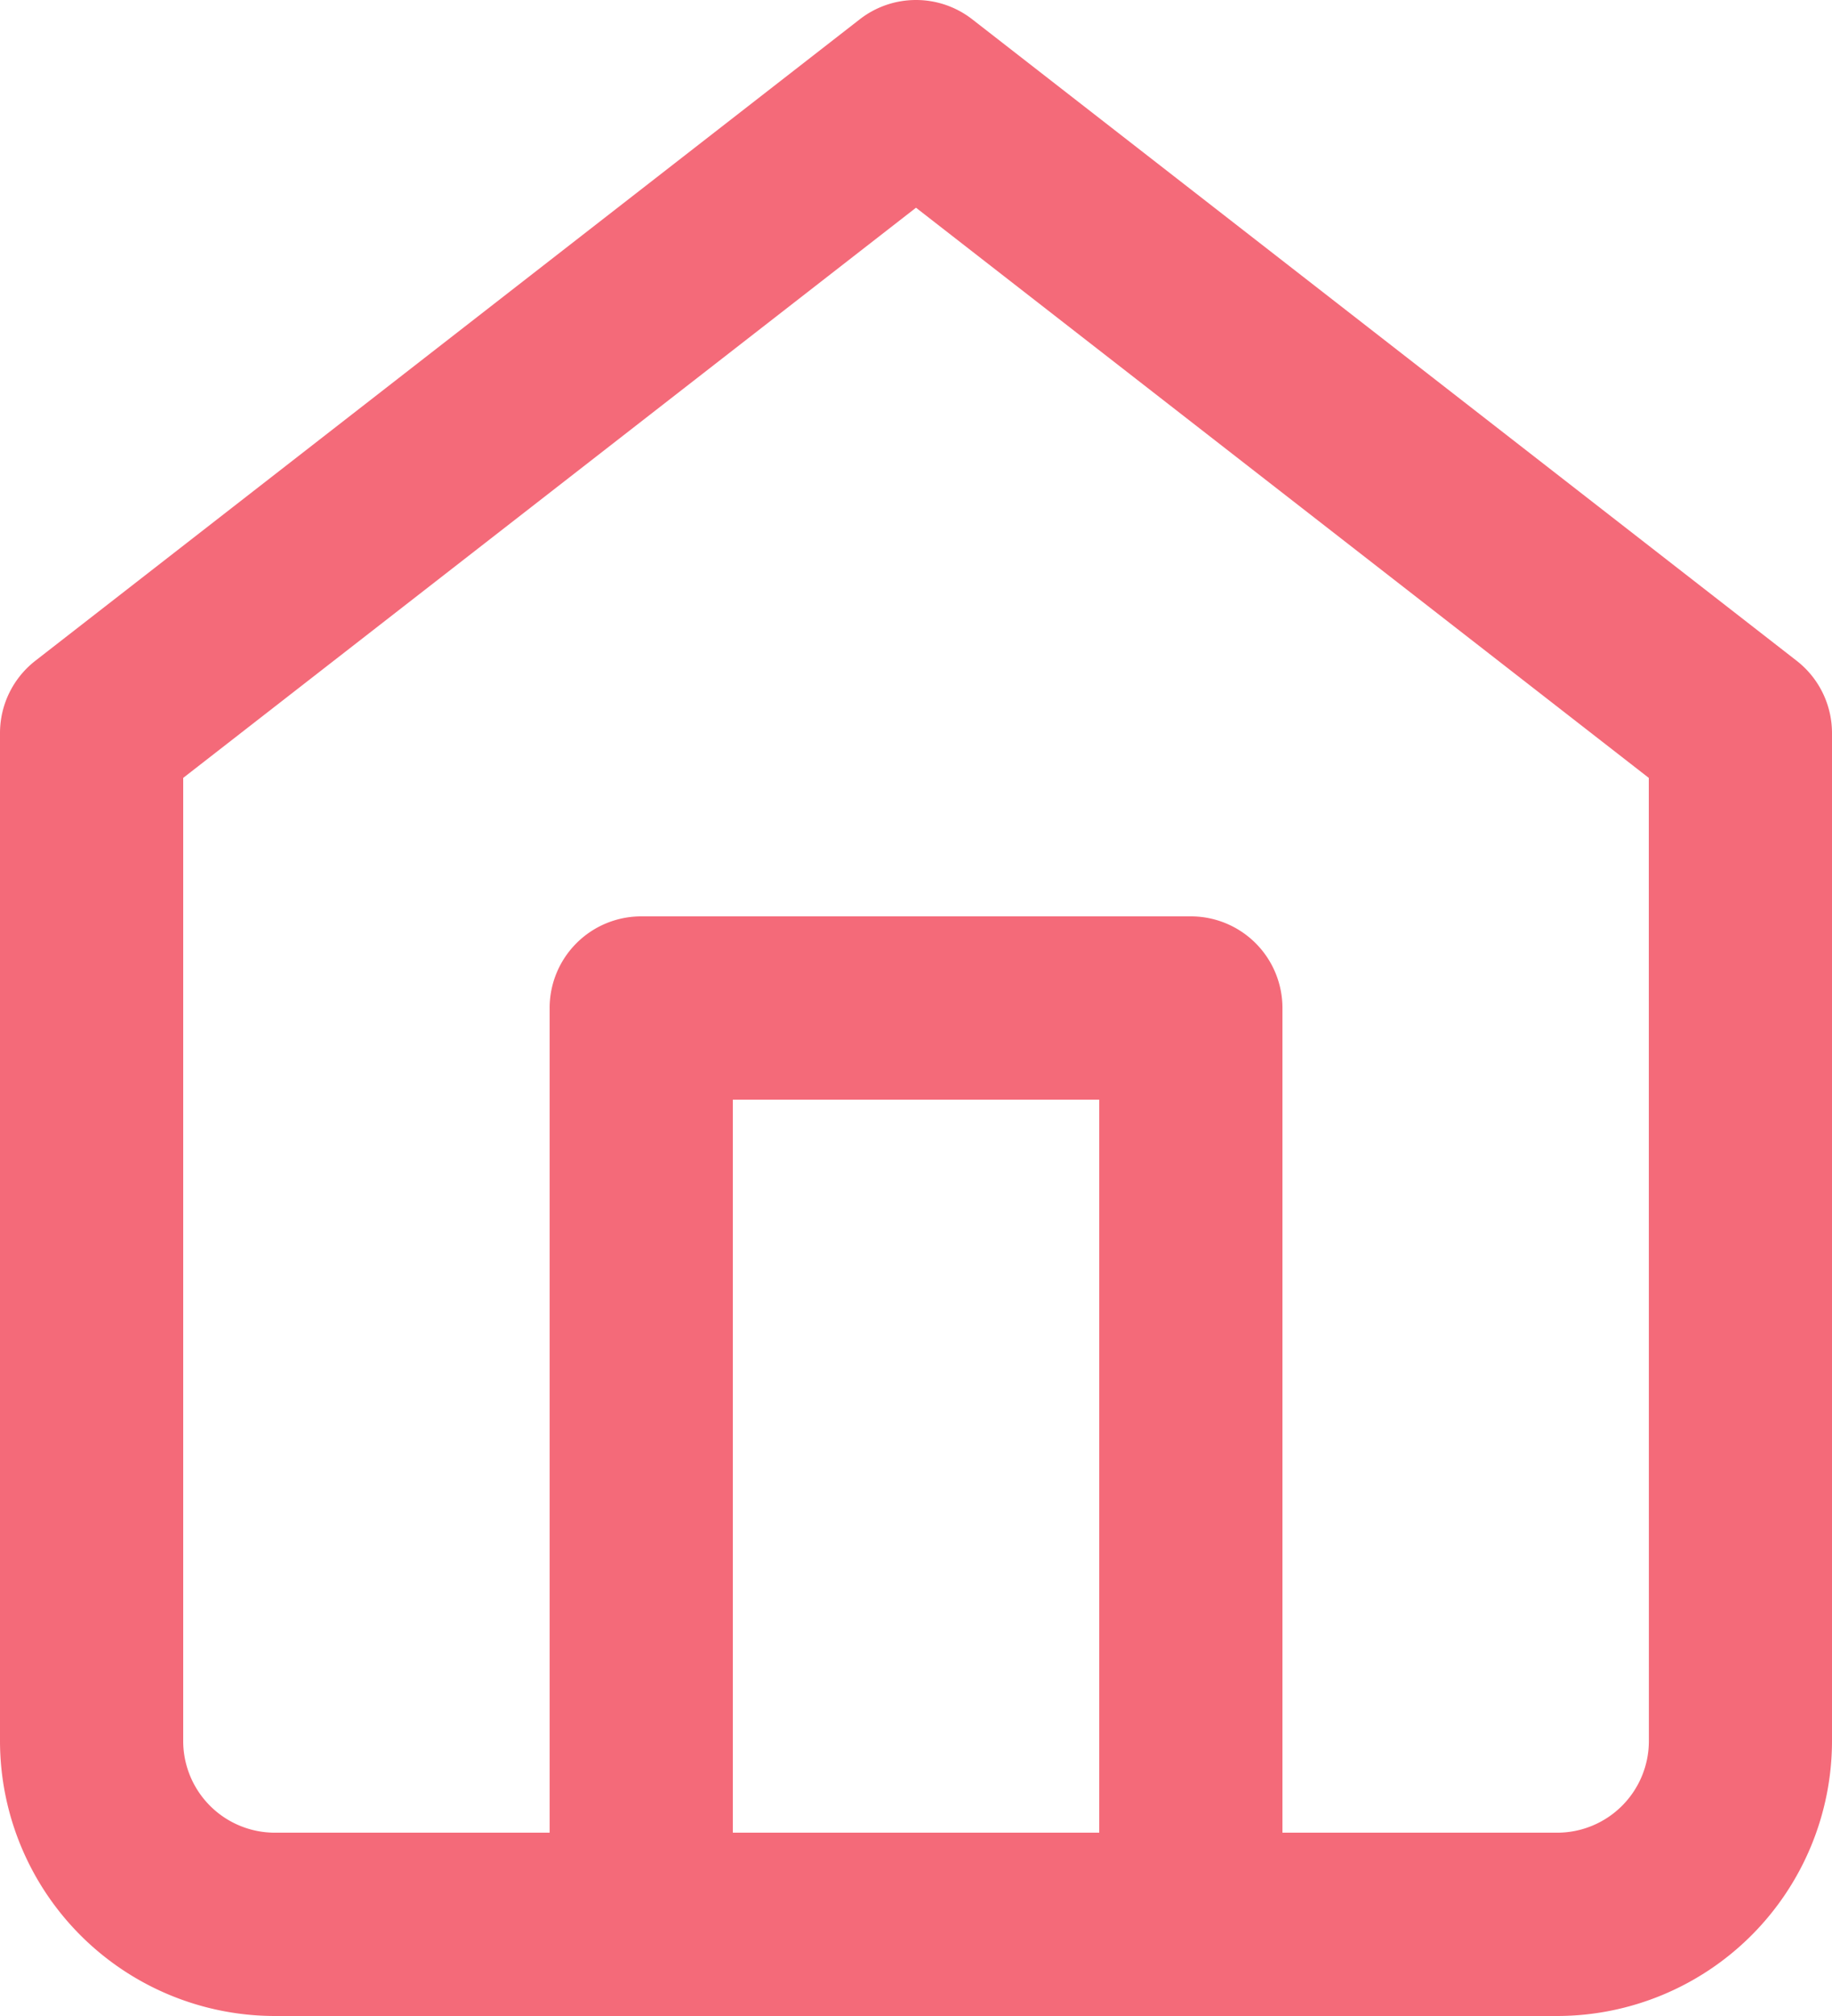 <svg xmlns="http://www.w3.org/2000/svg" width="48.35" height="53.185" viewBox="0 0 48.35 53.185"><path d="M27.175,1.5a2.414,2.414,0,0,1,1.484.509L50.417,18.932a2.418,2.418,0,0,1,.933,1.908V47.433A7.261,7.261,0,0,1,44.1,54.685H10.253A7.261,7.261,0,0,1,3,47.433V20.84a2.418,2.418,0,0,1,.933-1.908L25.691,2.009A2.414,2.414,0,0,1,27.175,1.5Zm19.34,20.522L27.175,6.98,7.835,22.022v25.41a2.42,2.42,0,0,0,2.417,2.417H44.1a2.42,2.42,0,0,0,2.417-2.417Z" transform="translate(-3 -1.5)" fill="#f46a79"/><path d="M28.923,45.51a2.417,2.417,0,0,1-2.417-2.417V21.335h-9.67V43.093a2.418,2.418,0,0,1-4.835,0V18.918A2.417,2.417,0,0,1,14.417,16.5H28.923a2.417,2.417,0,0,1,2.418,2.418V43.093A2.417,2.417,0,0,1,28.923,45.51Z" transform="translate(2.505 7.675)" fill="#f46a79"/></svg>